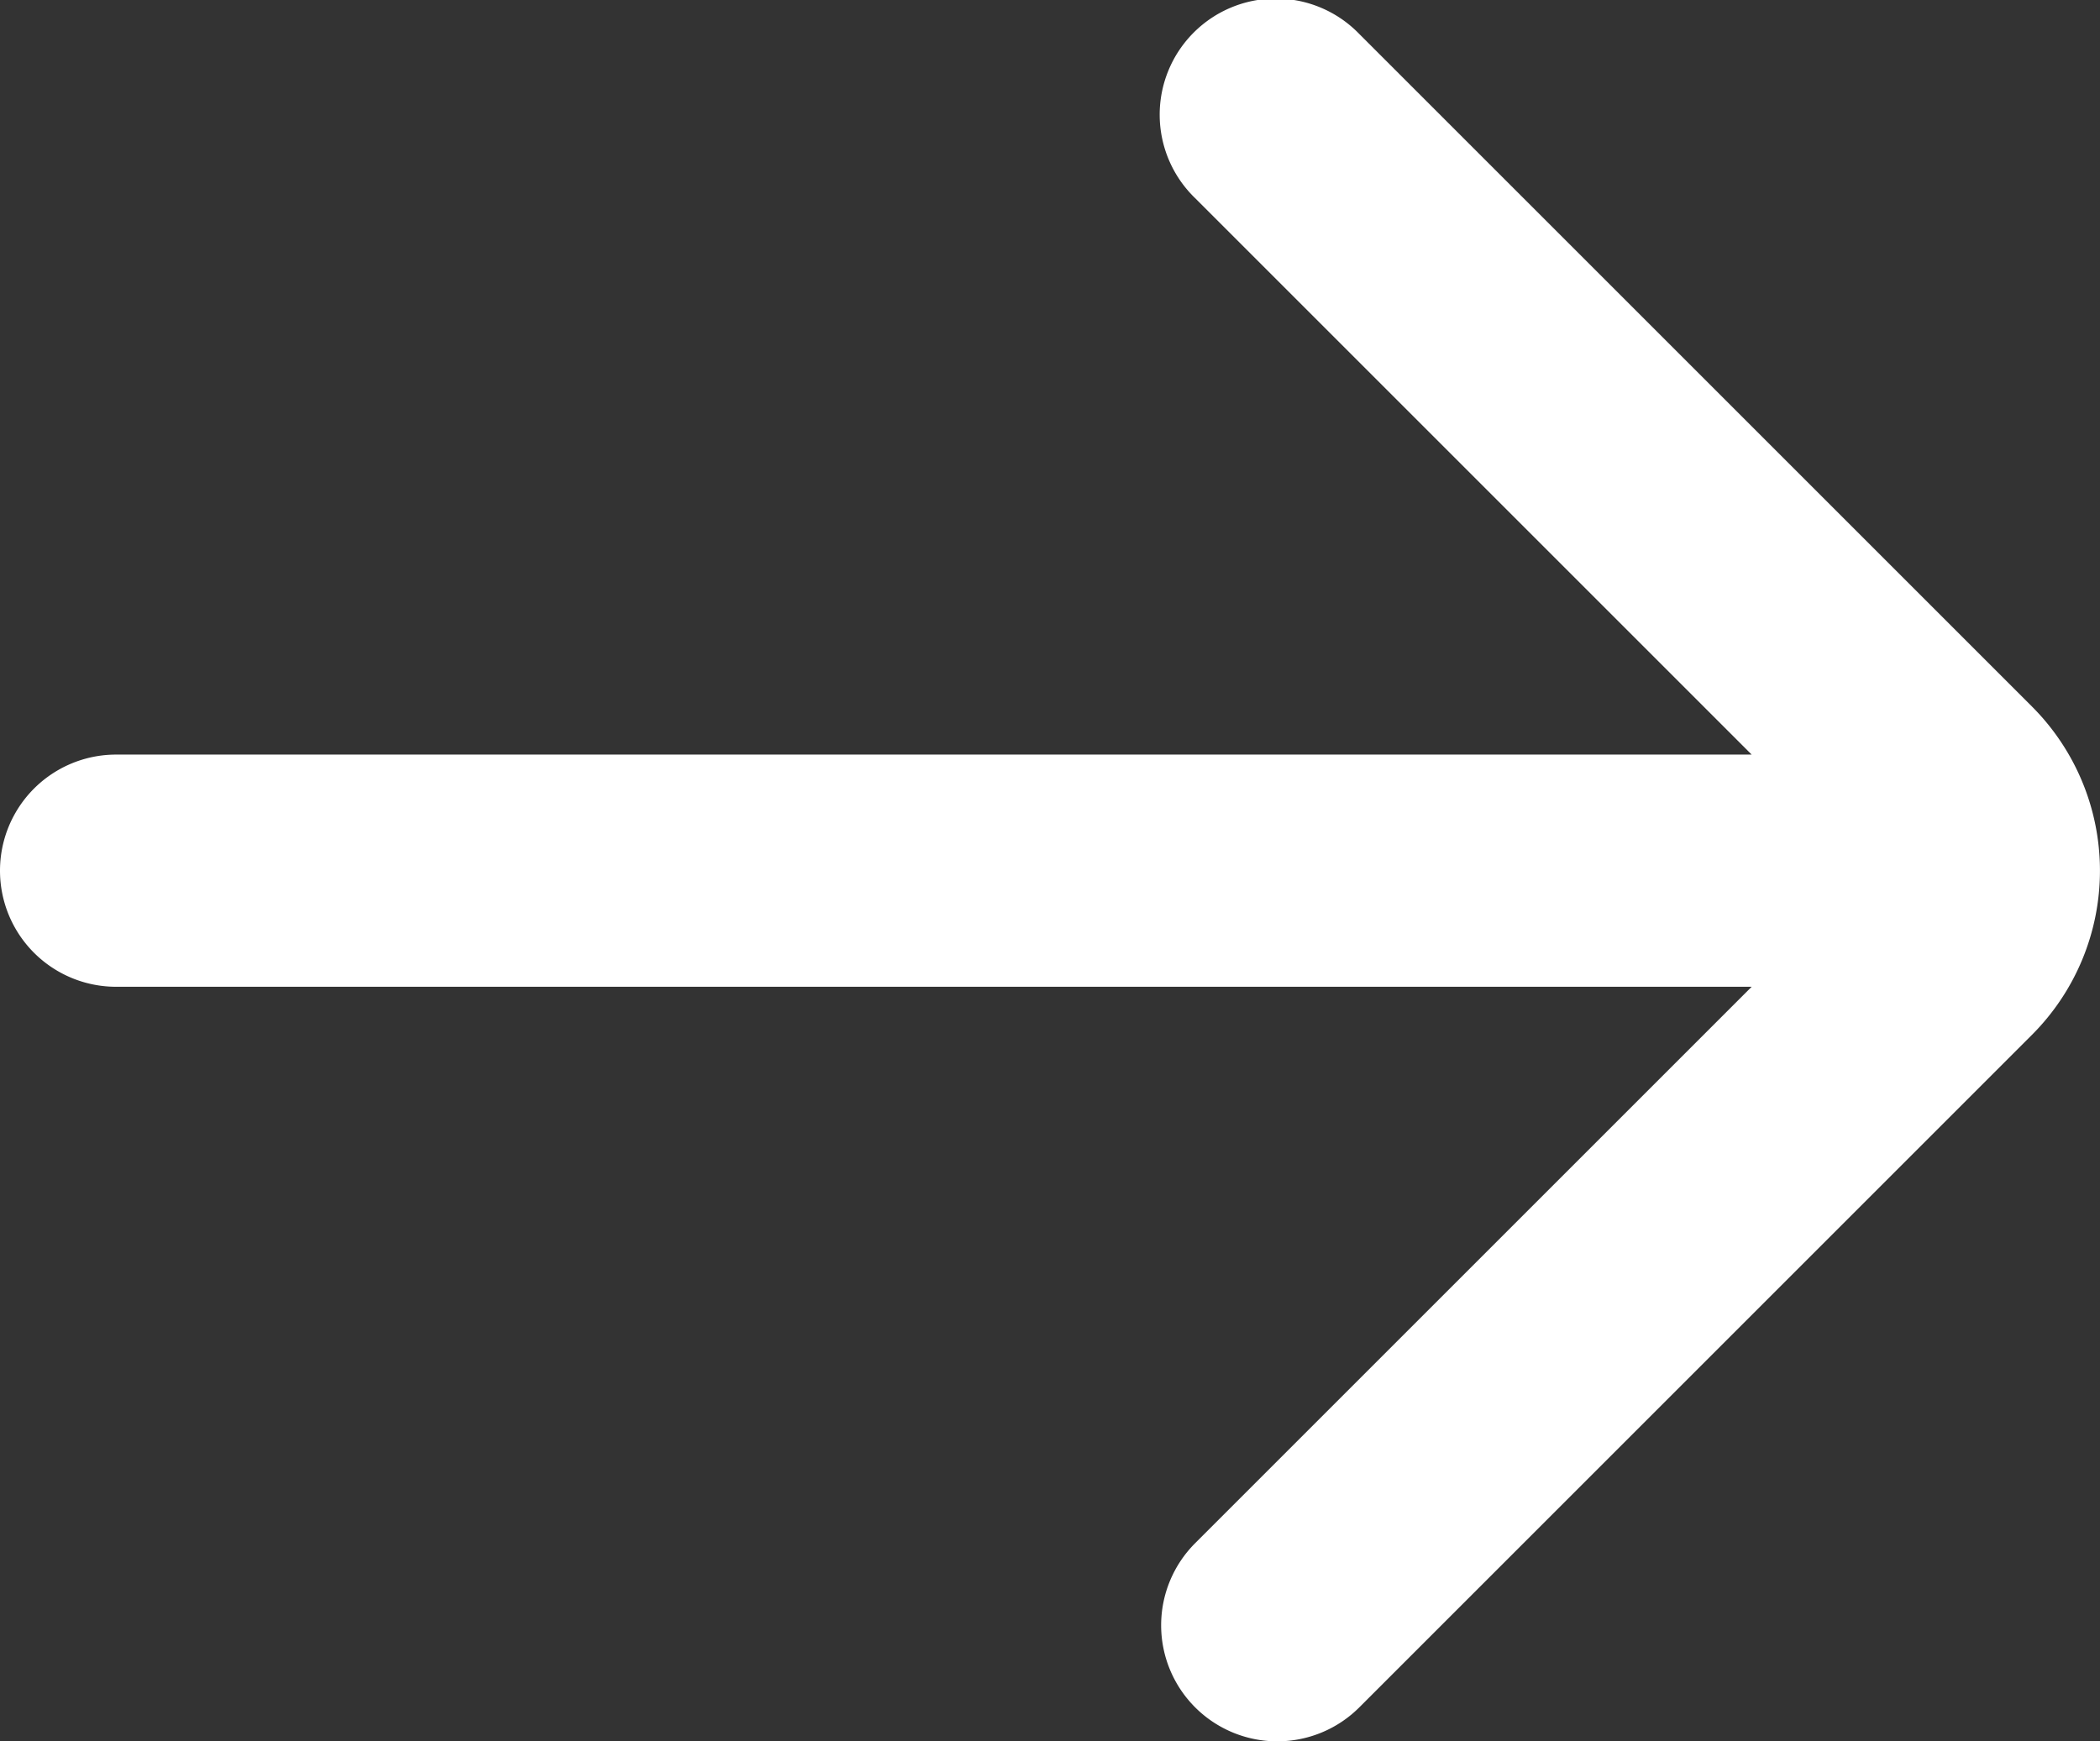 <?xml version="1.0" encoding="UTF-8"?> <svg xmlns="http://www.w3.org/2000/svg" width="18.086" height="15" viewBox="0 0 18.086 15"><rect x="0" y="0" width="18.086" height="15" fill="#333333" stroke="none"/><path id="Union" d="M10.293,14.707a1,1,0,0,0,1.414,0L17.5,8.914a2,2,0,0,0,0-2.828L11.707.293a1,1,0,1,0-1.414,1.414L15.086,6.5H1a1,1,0,1,0,0,2H15.086l-4.793,4.793A1,1,0,0,0,10.293,14.707Z" fill="#fff"></path></svg> 